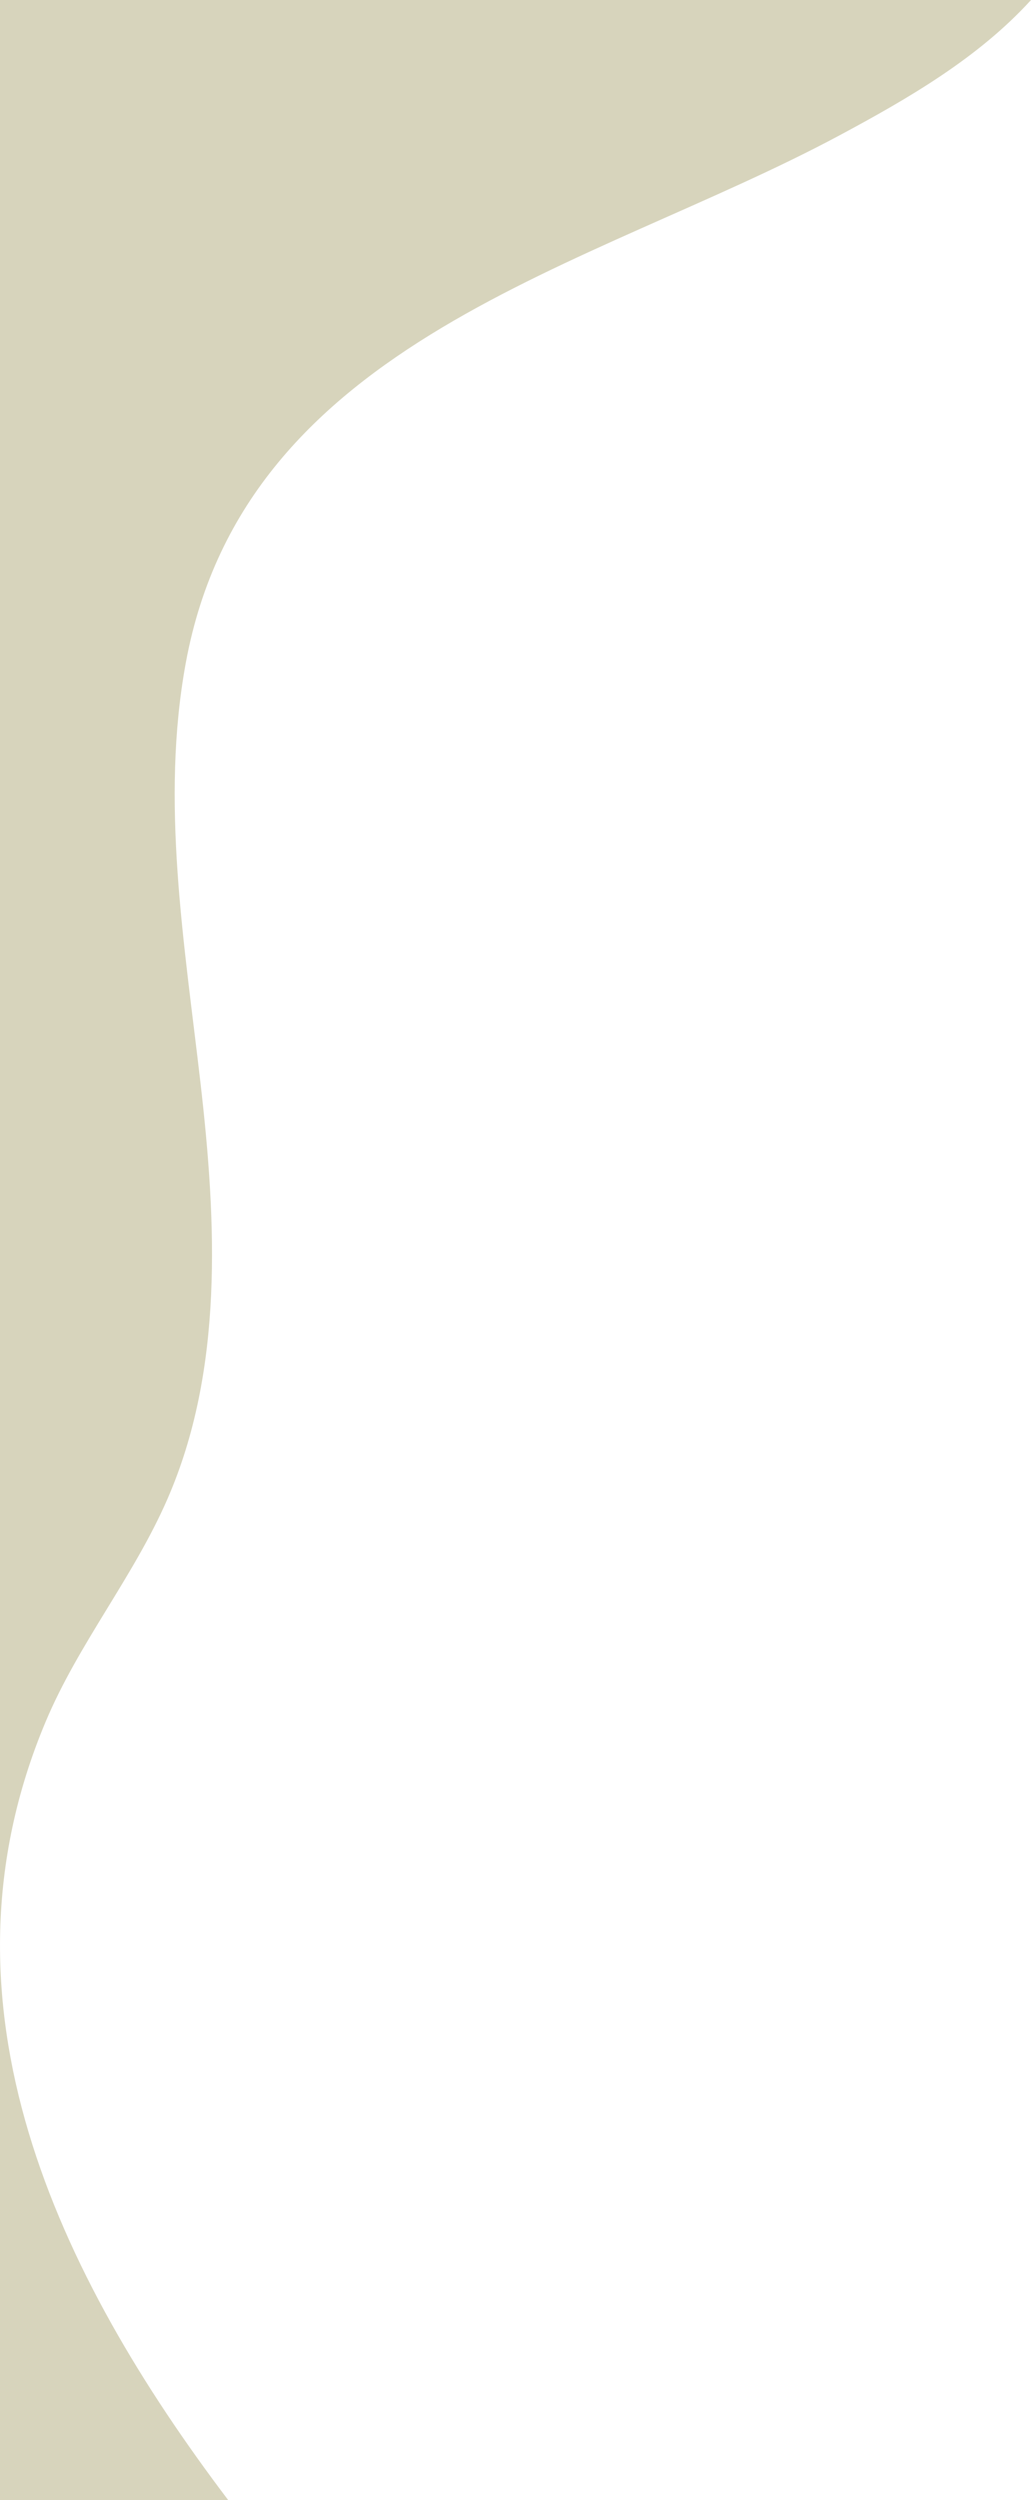 <svg id="Laag_1" data-name="Laag 1" xmlns="http://www.w3.org/2000/svg" viewBox="0 0 445.39 1080">
  <defs>
    <style>
      .cls-1 {
        fill: #d7d4bc;
        stroke-width: 0px;
      }
    </style>
  </defs>
  <path class="cls-1" d="M19.72,743.77c14.16-33.72,37.99-62.64,52.6-96.17,24.31-55.76,21.25-119.31,14.3-179.73-6.96-60.43-17.36-121.79-6.34-181.61C106.01,146.56,255.34,116.03,362.62,58.5c29.92-16.04,60.06-33.54,82.78-58.5H0v1080h98.57C25.12,982.95-31.54,865.73,19.72,743.77Z"/>
</svg>
